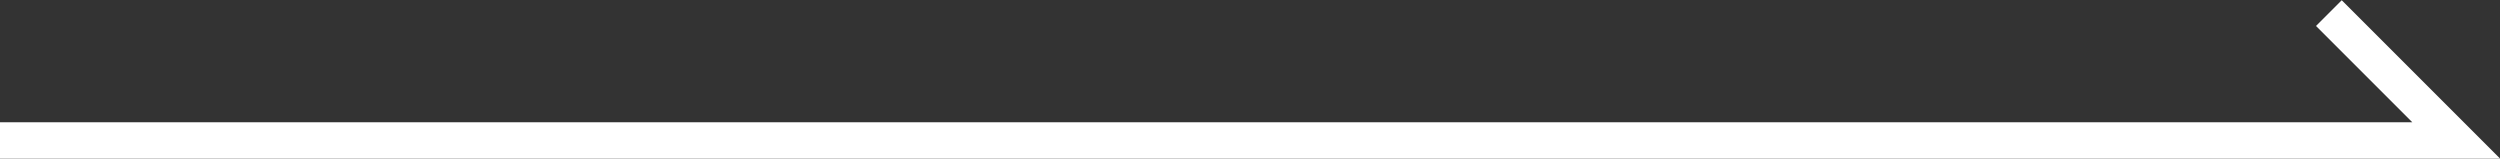 <svg xmlns="http://www.w3.org/2000/svg" width="137.406" height="8.72" viewBox="0 0 137.406 8.72">
  <rect x="0" y="0" width="137.406" height="8.72" fill="#333333" stroke="none"/>
  <defs>
    <style>
      .cls-1 {
        fill: none;
        stroke: #fff;
        stroke-width: 2px;
        fill-rule: evenodd;
      }
    </style>
  </defs>
  <path id="arw_medical01.svg" class="cls-1" d="M731,7282H866l-7-7" transform="translate(-731 -7274.28)"/>
</svg>
